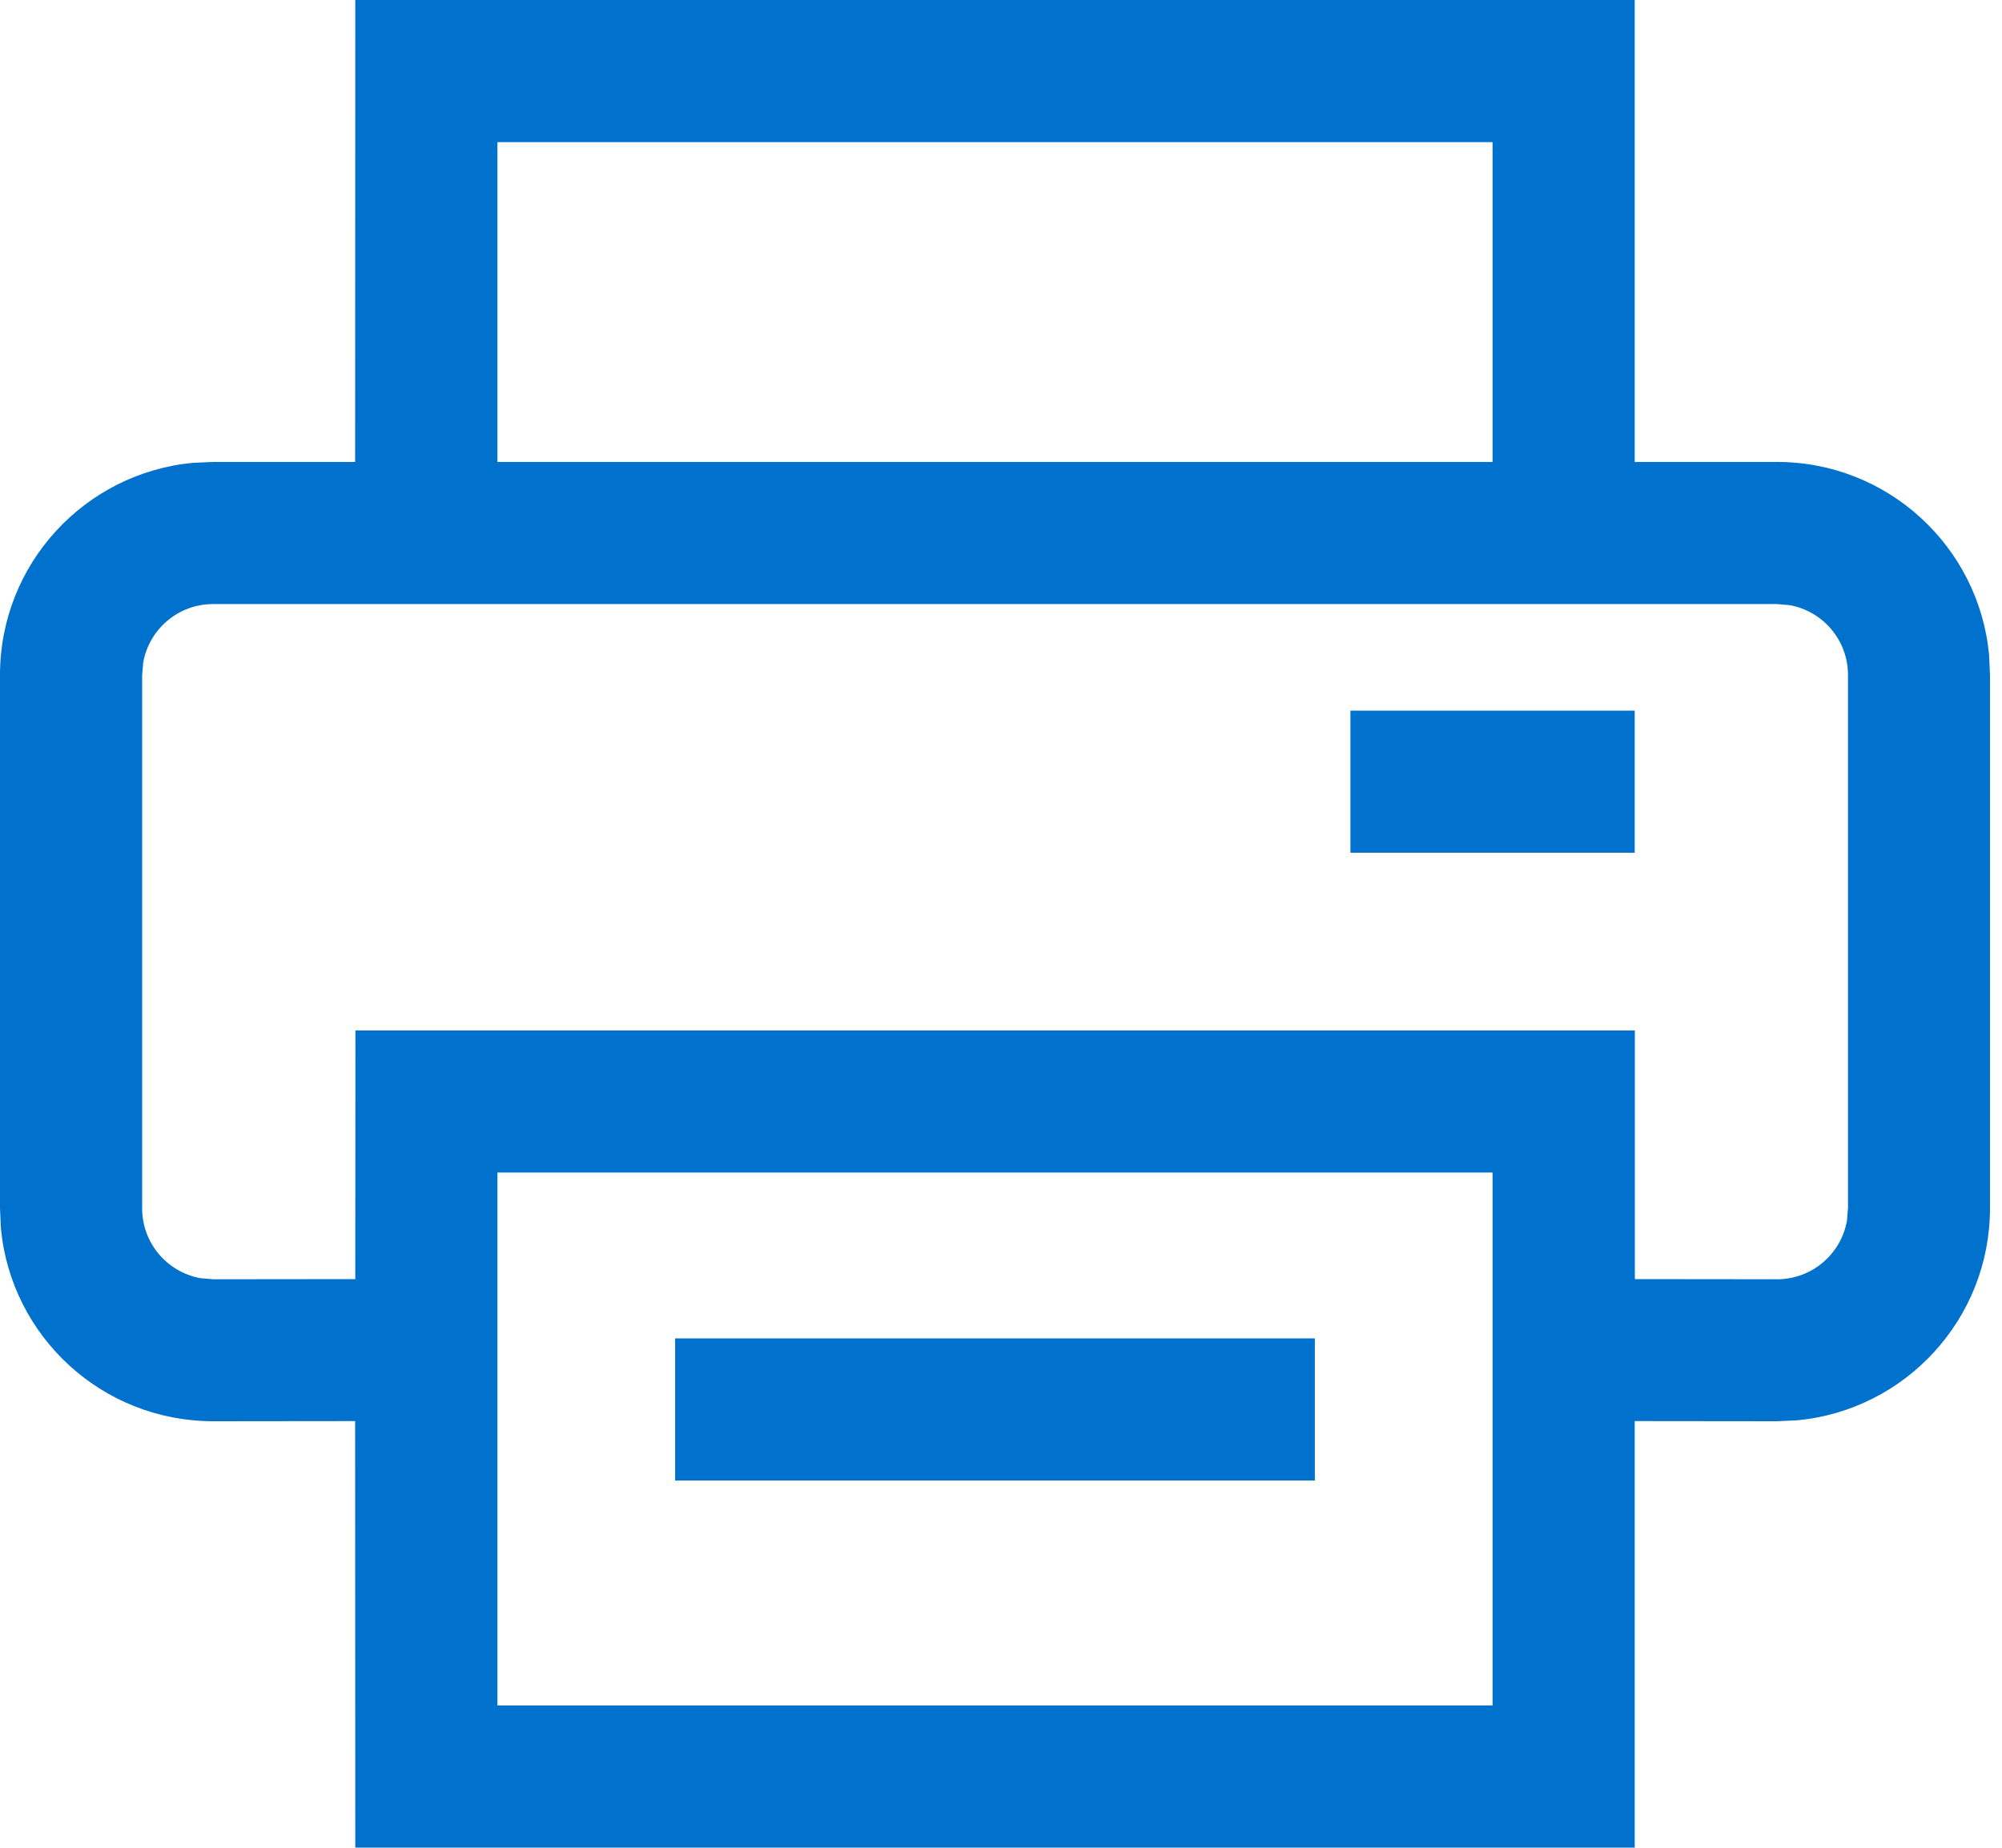 <svg height="12" viewBox="0 0 13 12" width="13" xmlns="http://www.w3.org/2000/svg"><path d="m10.615 0-0 3h.923c.72 0 1.311.549 1.378 1.251l.006.133v3.462c0 .72-.549 1.311-1.251 1.378l-.133.006-.923-.001 0 2.77h-8.308l-.001-2.77-.922.001c-.72 0-1.311-.549-1.378-1.251l-.006-.133v-3.462c0-.72.549-1.311 1.251-1.378l.133-.006h.922l.001-3zm-.923 7.615h-6.462v3.461h6.462zm-1.154 1.077v.923h-4.154v-.923zm3-4.769h-10.154c-.227 0-.415.163-.454.379l-.007.083v3.462c0 .227.163.415.379.454l.083.007.922-.001.001-1.615h8.308l-0 1.615.923.001c.227 0 .415-.163.454-.379l.007-.083v-3.462c0-.227-.163-.415-.379-.454zm-.923.692v.923h-1.846v-.923zm-.923-3.692h-6.462v2.077h6.462z" fill="#0072ce"/></svg>